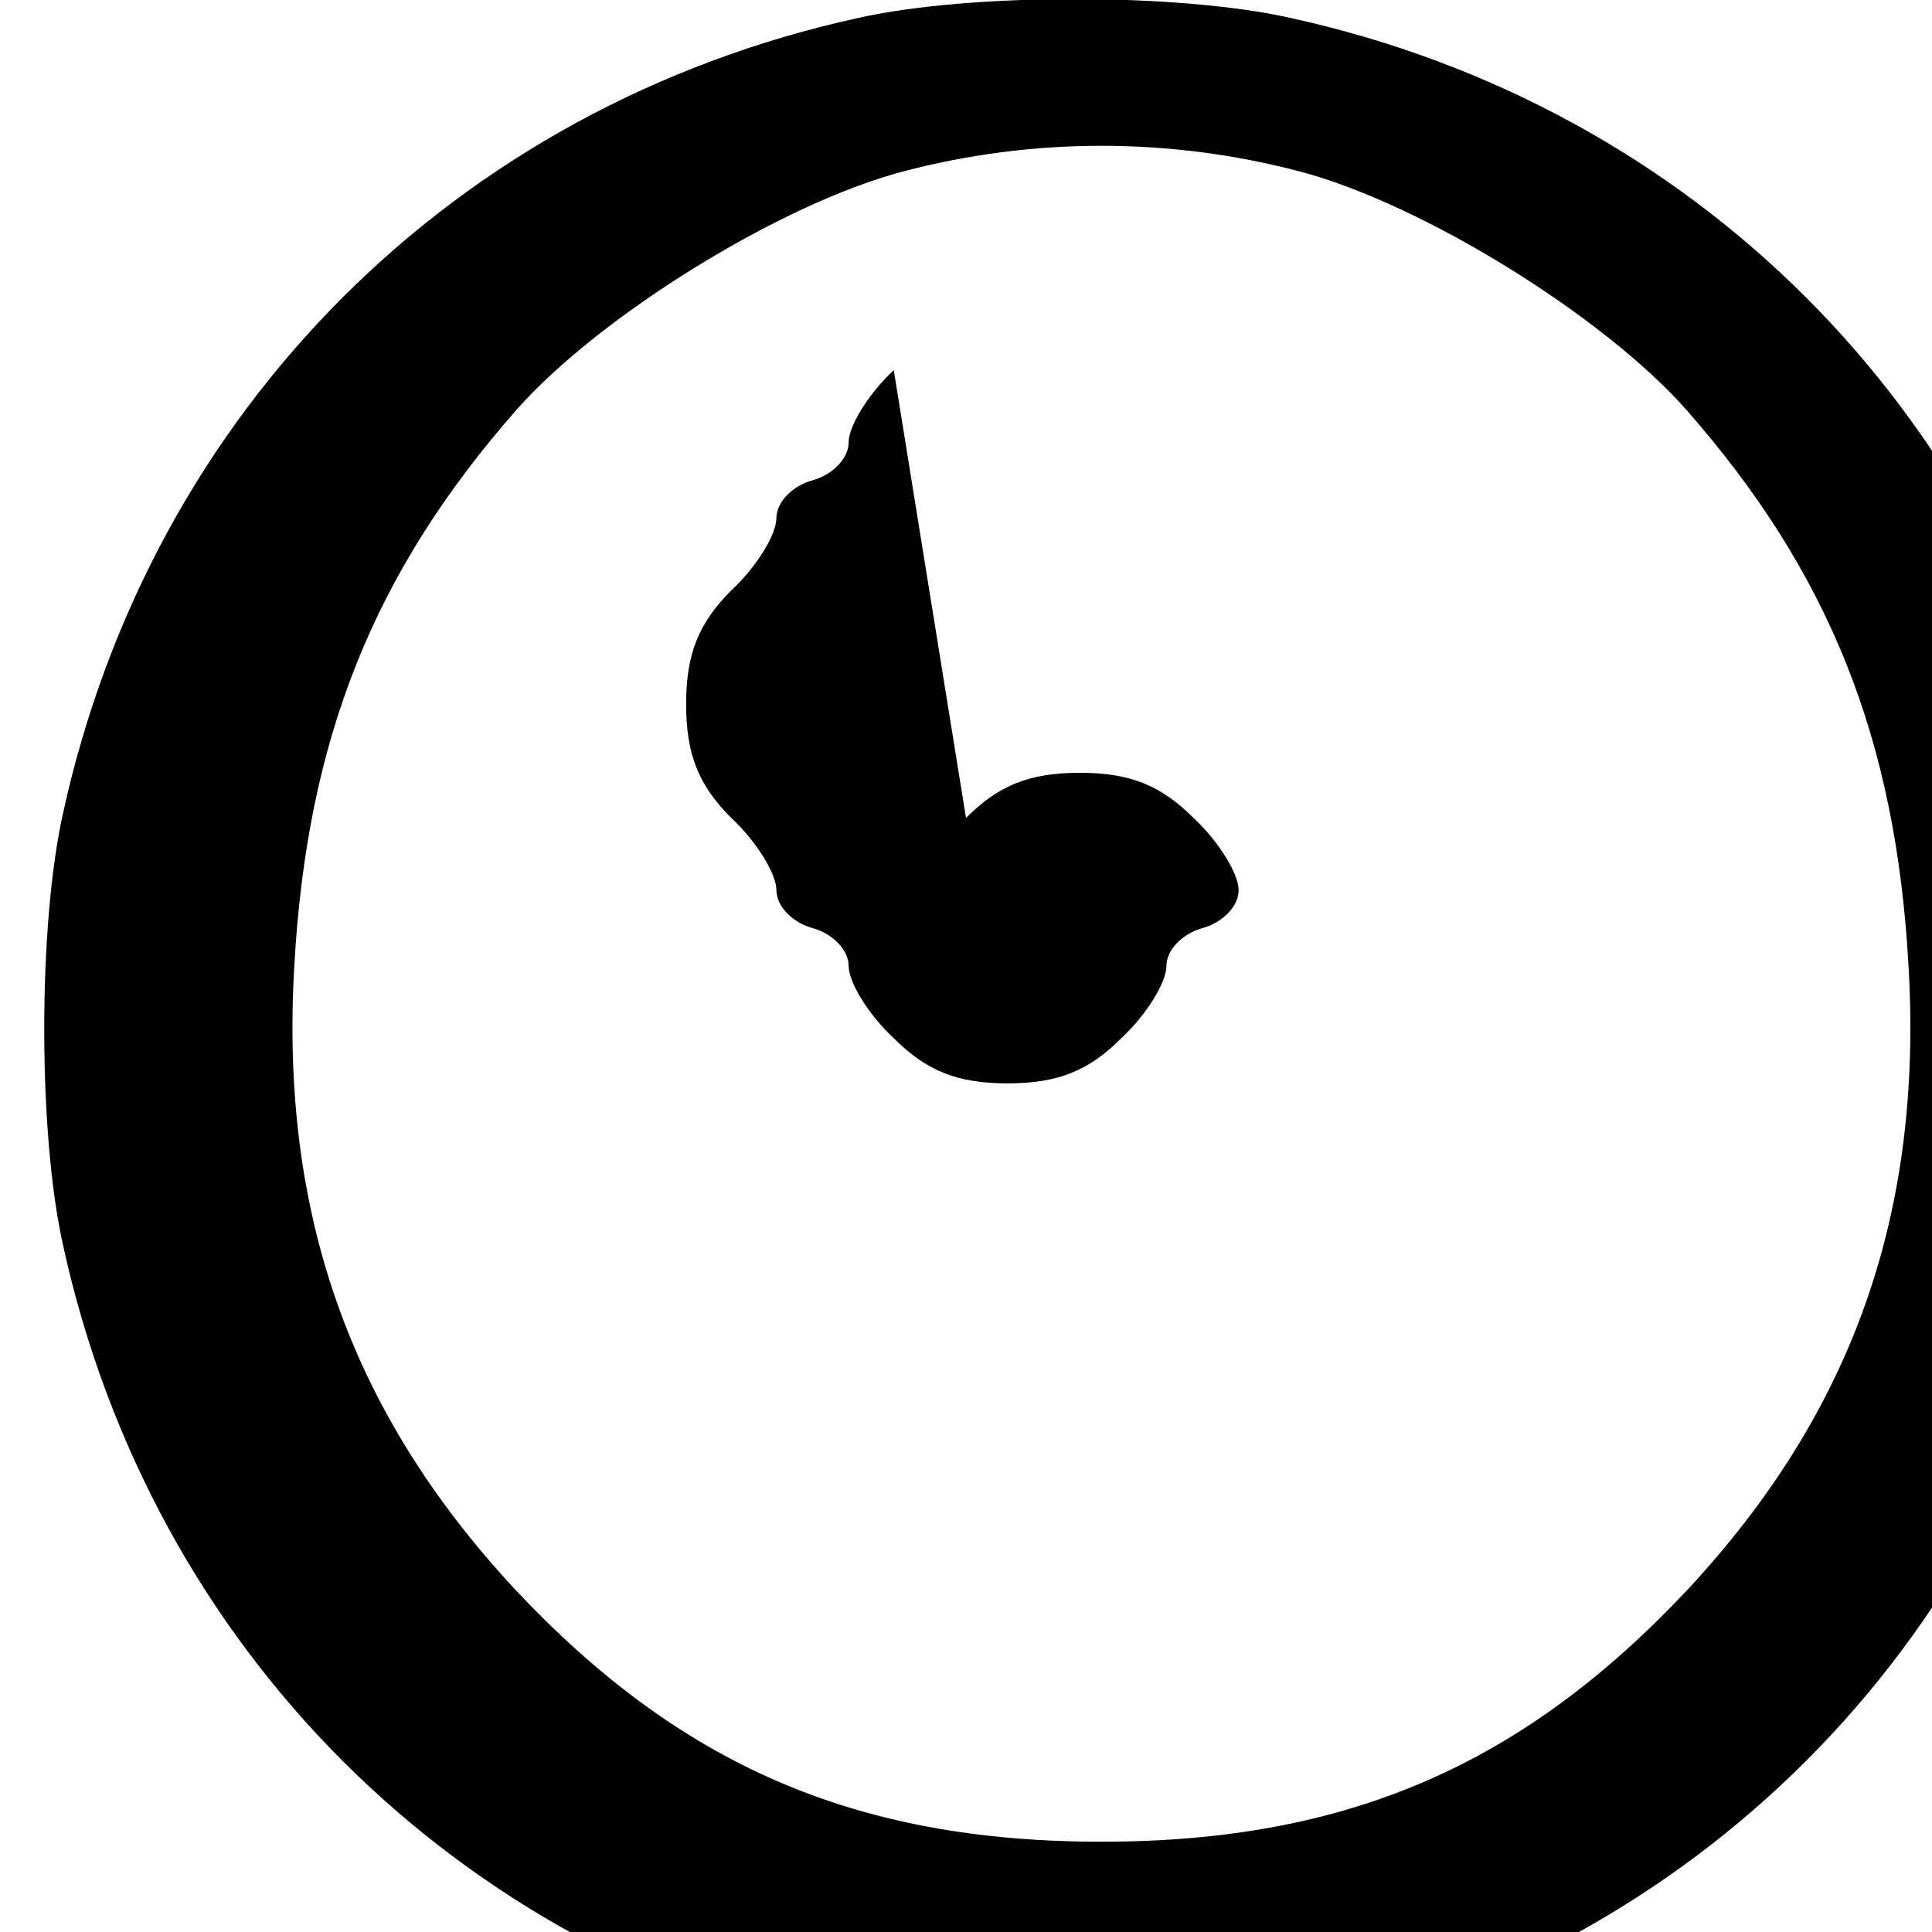 <?xml version="1.0" standalone="no"?>
<!DOCTYPE svg PUBLIC "-//W3C//DTD SVG 20010904//EN"
 "http://www.w3.org/TR/2001/REC-SVG-20010904/DTD/svg10.dtd">
<svg version="1.0" xmlns="http://www.w3.org/2000/svg"
 width="107pt" height="107pt" viewBox="0 0 107 107"
 preserveAspectRatio="xMidYMid meet">
<g transform="translate(0,107) scale(0.1,-0.1)"
fill="#000000" stroke="none">
<path d="M475 1060 c-223 -49 -391 -217 -440 -440 -14 -62 -14 -178 0 -240 49
-223 217 -391 440 -440 62 -14 178 -14 240 0 223 49 391 217 440 440 14 62 14
178 0 240 -49 223 -217 391 -440 440 -62 14 -178 14 -240 0z m245 -85 c68 -18
168 -80 214 -132 79 -90 116 -182 123 -308 8 -137 -31 -247 -122 -345 -91 -97
-188 -140 -325 -140 -137 0 -234 43 -325 140 -91 98 -130 208 -122 345 7 126
44 218 123 308 46 52 146 114 214 132 72 19 148 19 220 0z"/>
<path d="M495 865 c-14 -13 -25 -31 -25 -40 0 -9 -9 -18 -20 -21 -11 -3 -20
-12 -20 -21 0 -9 -11 -27 -25 -40 -18 -18 -25 -35 -25 -63 0 -28 7 -45 25 -63
14 -13 25 -31 25 -40 0 -9 9 -18 20 -21 11 -3 20 -12 20 -21 0 -9 11 -27 25
-40 18 -18 35 -25 63 -25 28 0 45 7 63 25 14 13 25 31 25 40 0 9 9 18 20 21
11 3 20 12 20 21 0 9 -11 27 -25 40 -18 18 -35 25 -63 25 -28 0 -45 -7 -63 -25z"/>
</g>
</svg>

